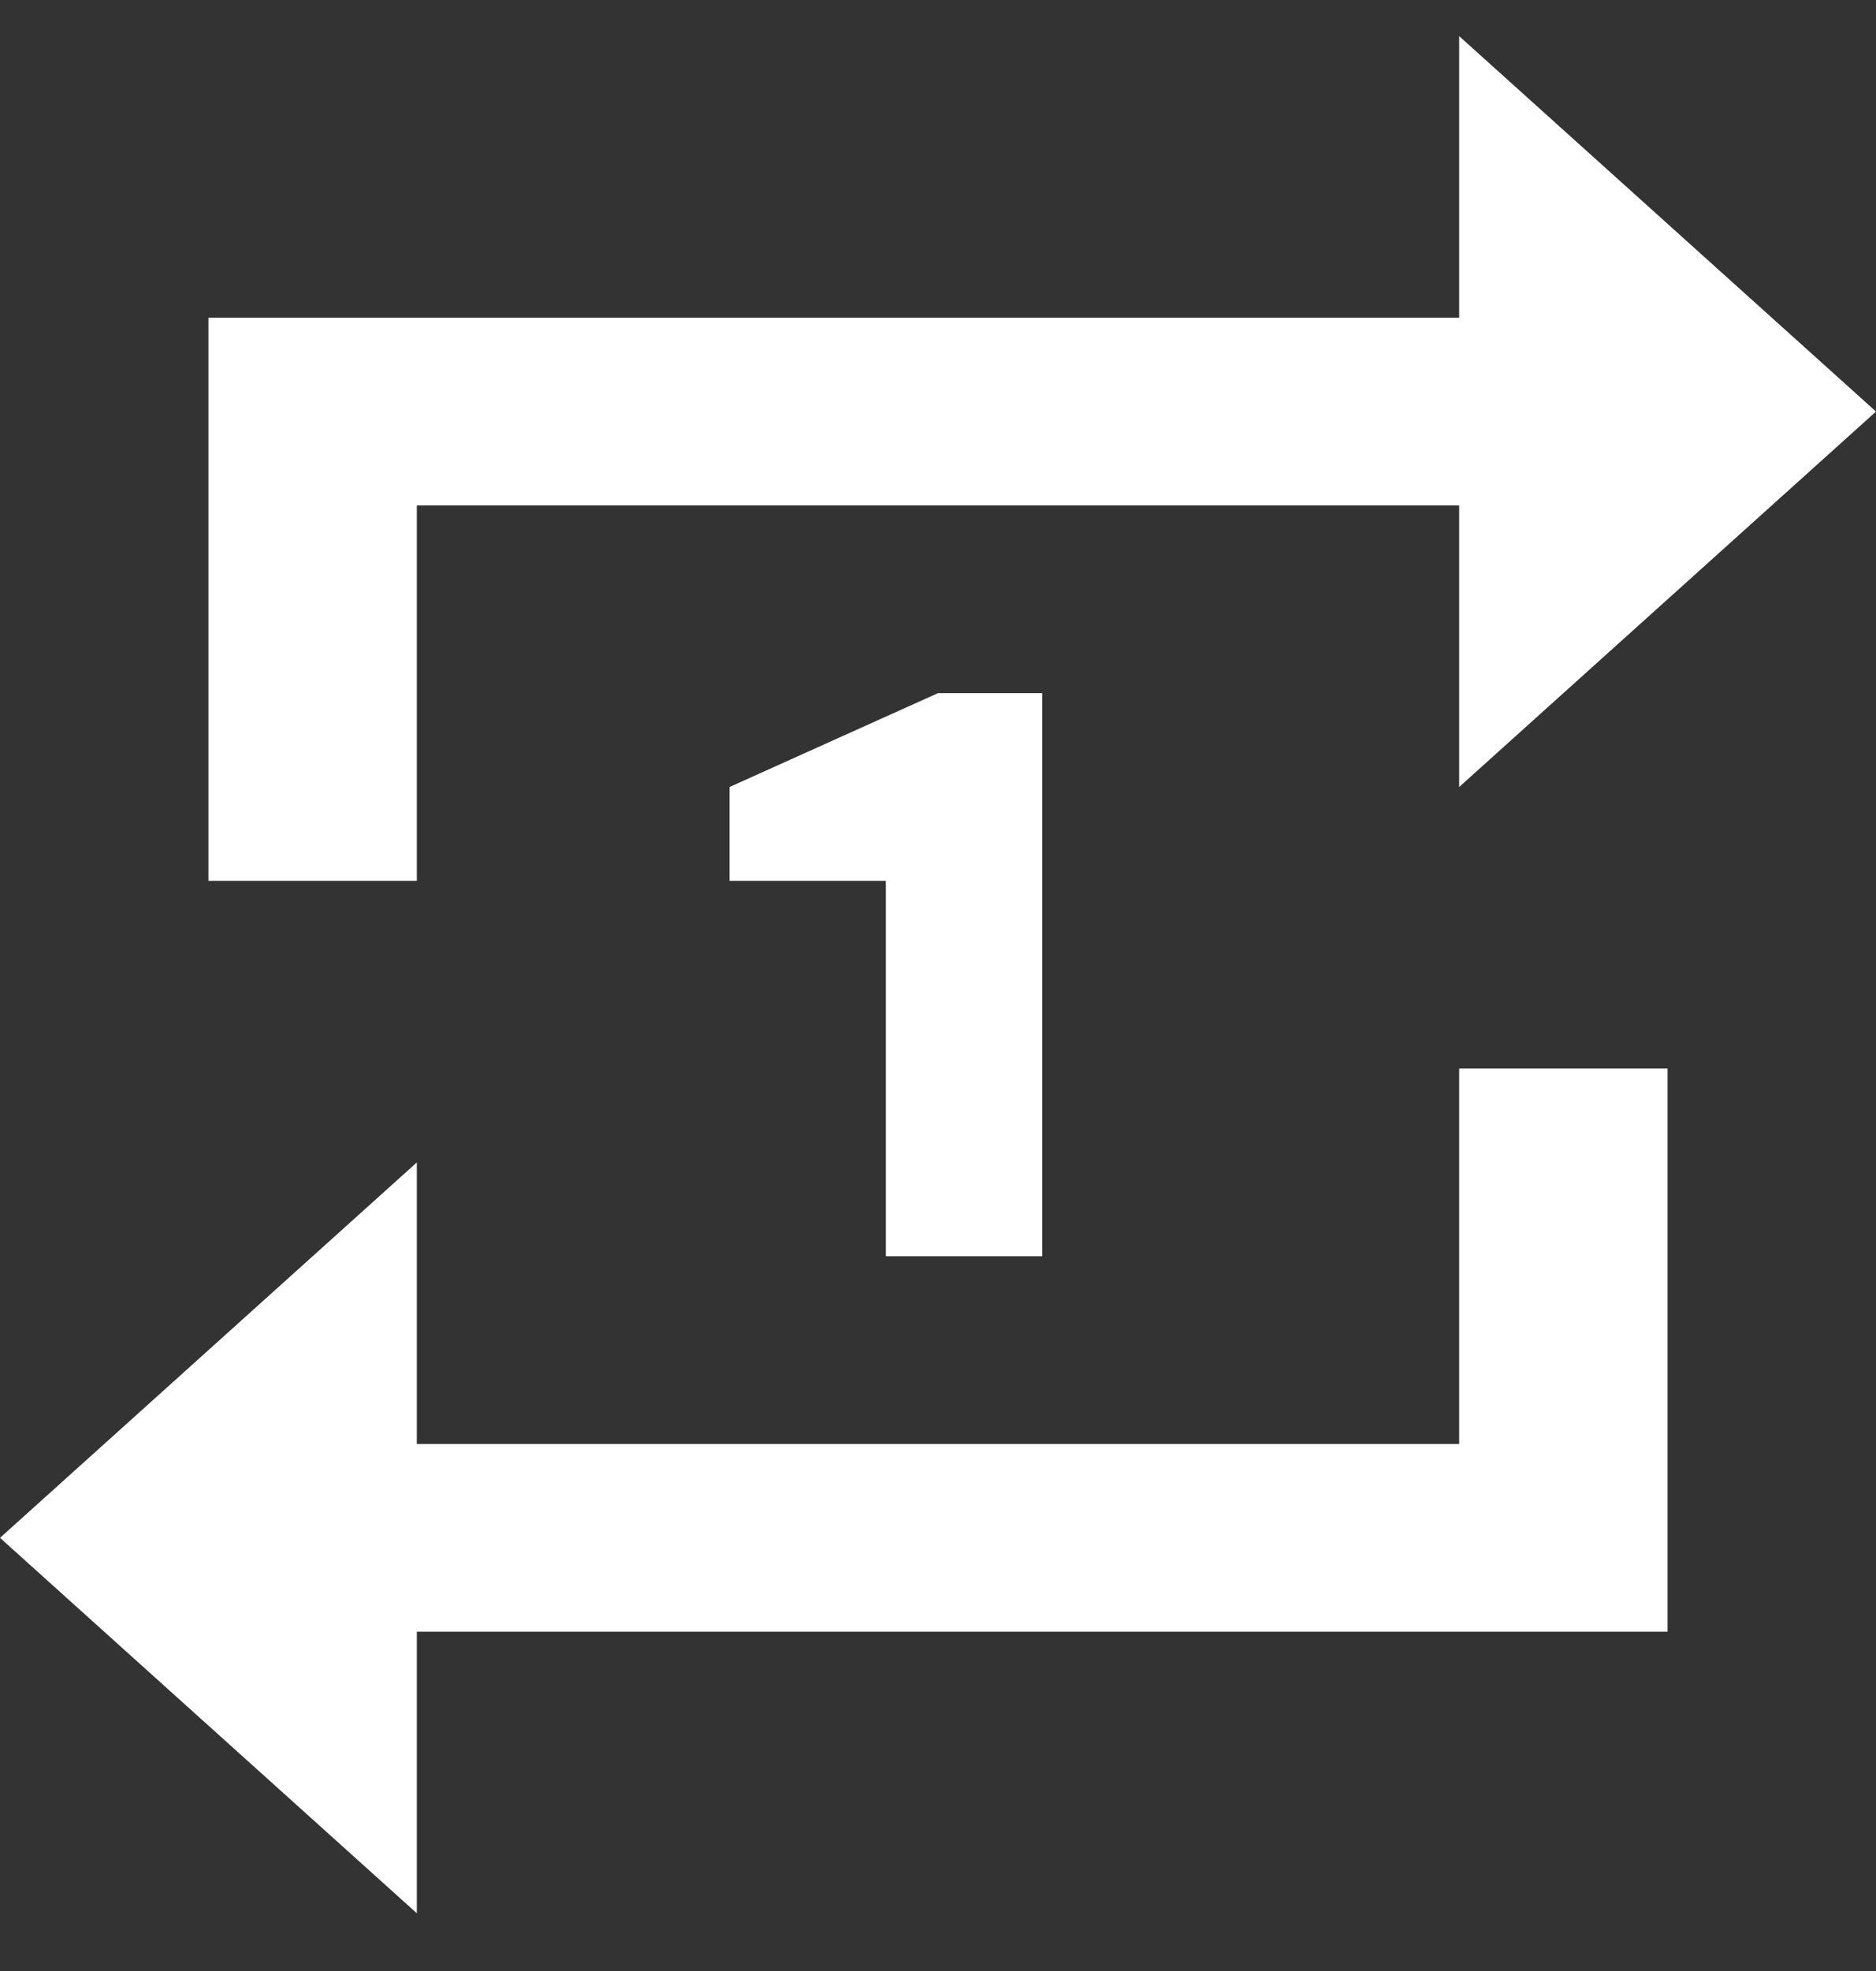 <svg width="20" height="21" viewBox="0 0 20 21" fill="none" xmlns="http://www.w3.org/2000/svg">
<rect x="0" y="0" width="20" height="21" fill="#333333" stroke="none"/>
<path d="M4.444 5.385H15.556V8.385L20 4.385L15.556 0.385V3.385H2.222V9.385H4.444V5.385ZM15.556 15.385H4.444V12.385L0 16.385L4.444 20.385V17.385H17.778V11.385H15.556V15.385ZM11.111 13.385V7.385H10L7.778 8.385V9.385H9.444V13.385H11.111Z" fill="white"/>
</svg>
